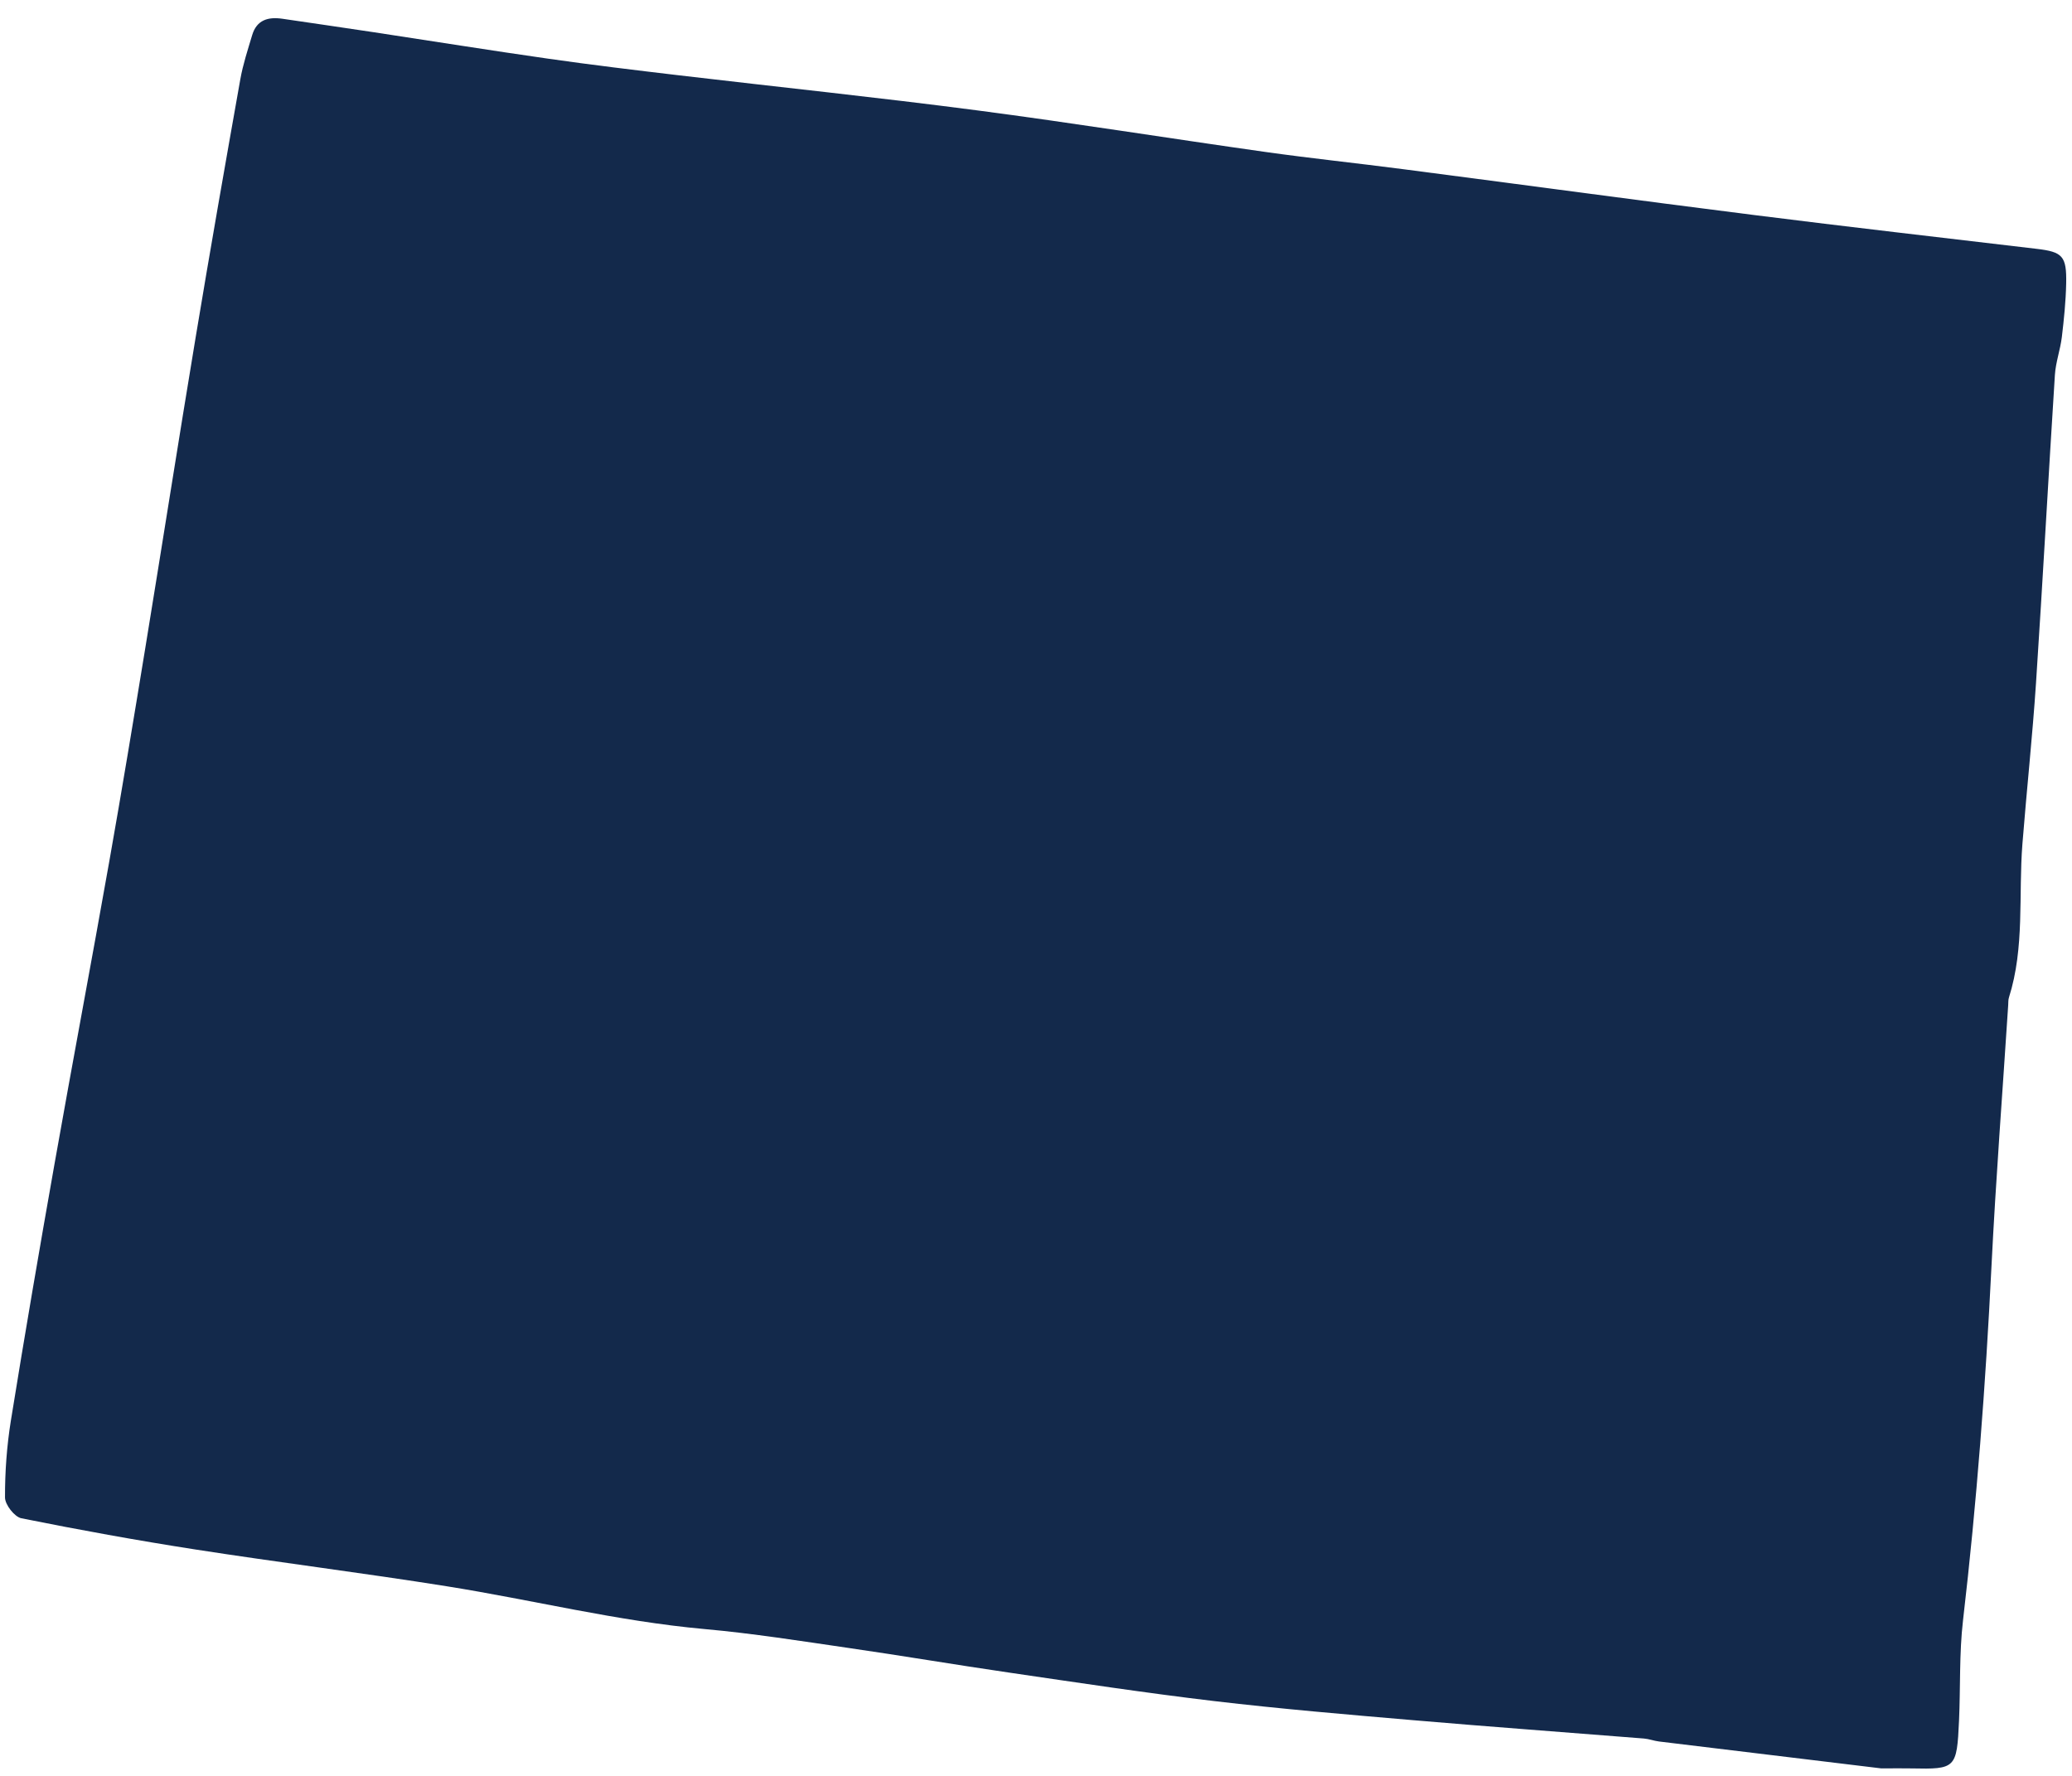 <?xml version="1.0" encoding="UTF-8"?><svg xmlns="http://www.w3.org/2000/svg" xmlns:xlink="http://www.w3.org/1999/xlink" xmlns:avocode="https://avocode.com/" id="SVGDoc" width="63px" height="54px" version="1.1" viewBox="0 0 63 54" aria-hidden="true" style="fill:url(#CerosGradient_idc6635bed2);"><defs><linearGradient class="cerosgradient" data-cerosgradient="true" id="CerosGradient_idc6635bed2" gradientUnits="userSpaceOnUse" x1="50%" y1="100%" x2="50%" y2="0%"><stop offset="0%" stop-color="#13294B"/><stop offset="100%" stop-color="#13294B"/></linearGradient><linearGradient/></defs><g><g><path d="M57.198,53.772c-2.11,-0.255 -4.433,-0.535 -6.756,-0.818c-0.154,-0.019 -0.305,-0.078 -0.459,-0.09c-2.336,-0.187 -4.674,-0.356 -7.008,-0.557c-2.022,-0.173 -4.045,-0.344 -6.06,-0.582c-2.088,-0.247 -4.167,-0.564 -6.248,-0.868c-1.617,-0.236 -3.229,-0.51 -4.847,-0.744c-1.465,-0.213 -2.93,-0.446 -4.403,-0.578c-2.647,-0.239 -5.222,-0.885 -7.837,-1.301c-2.541,-0.405 -5.096,-0.723 -7.638,-1.118c-1.771,-0.275 -3.535,-0.596 -5.292,-0.949c-0.209,-0.042 -0.498,-0.414 -0.498,-0.633c-0.002,-0.78 0.055,-1.569 0.179,-2.339c0.422,-2.615 0.87,-5.226 1.332,-7.834c0.543,-3.068 1.122,-6.129 1.665,-9.197c0.381,-2.149 0.736,-4.302 1.089,-6.455c0.516,-3.154 1.01,-6.312 1.534,-9.464c0.434,-2.613 0.892,-5.222 1.355,-7.829c0.081,-0.457 0.229,-0.904 0.362,-1.35c0.138,-0.462 0.488,-0.559 0.917,-0.496c0.925,0.136 1.85,0.269 2.774,0.409c1.771,0.268 3.54,0.553 5.314,0.806c1.312,0.188 2.629,0.346 3.946,0.502c3.023,0.357 6.05,0.672 9.068,1.066c2.936,0.384 5.86,0.854 8.792,1.268c1.391,0.196 2.788,0.341 4.181,0.523c3.557,0.462 7.111,0.945 10.67,1.394c2.864,0.362 5.732,0.689 8.599,1.029c0.783,0.093 0.911,0.217 0.894,1.051c-0.011,0.545 -0.067,1.091 -0.132,1.633c-0.047,0.386 -0.186,0.763 -0.211,1.149c-0.199,3.121 -0.368,6.245 -0.574,9.366c-0.109,1.636 -0.285,3.266 -0.414,4.901c-0.122,1.556 0.074,3.139 -0.409,4.664c-0.024,0.073 -0.017,0.156 -0.023,0.234c-0.172,2.653 -0.377,5.304 -0.509,7.958c-0.178,3.591 -0.447,7.171 -0.864,10.743c-0.118,1.009 -0.076,2.037 -0.122,3.055c-0.066,1.453 -0.099,1.48 -1.442,1.452c-0.235,-0.005 -0.47,-0.001 -0.925,-0.001z" fill="#475051" fill-opacity="1" style="fill:url(#CerosGradient_idc6635bed2);"/></g></g></svg>